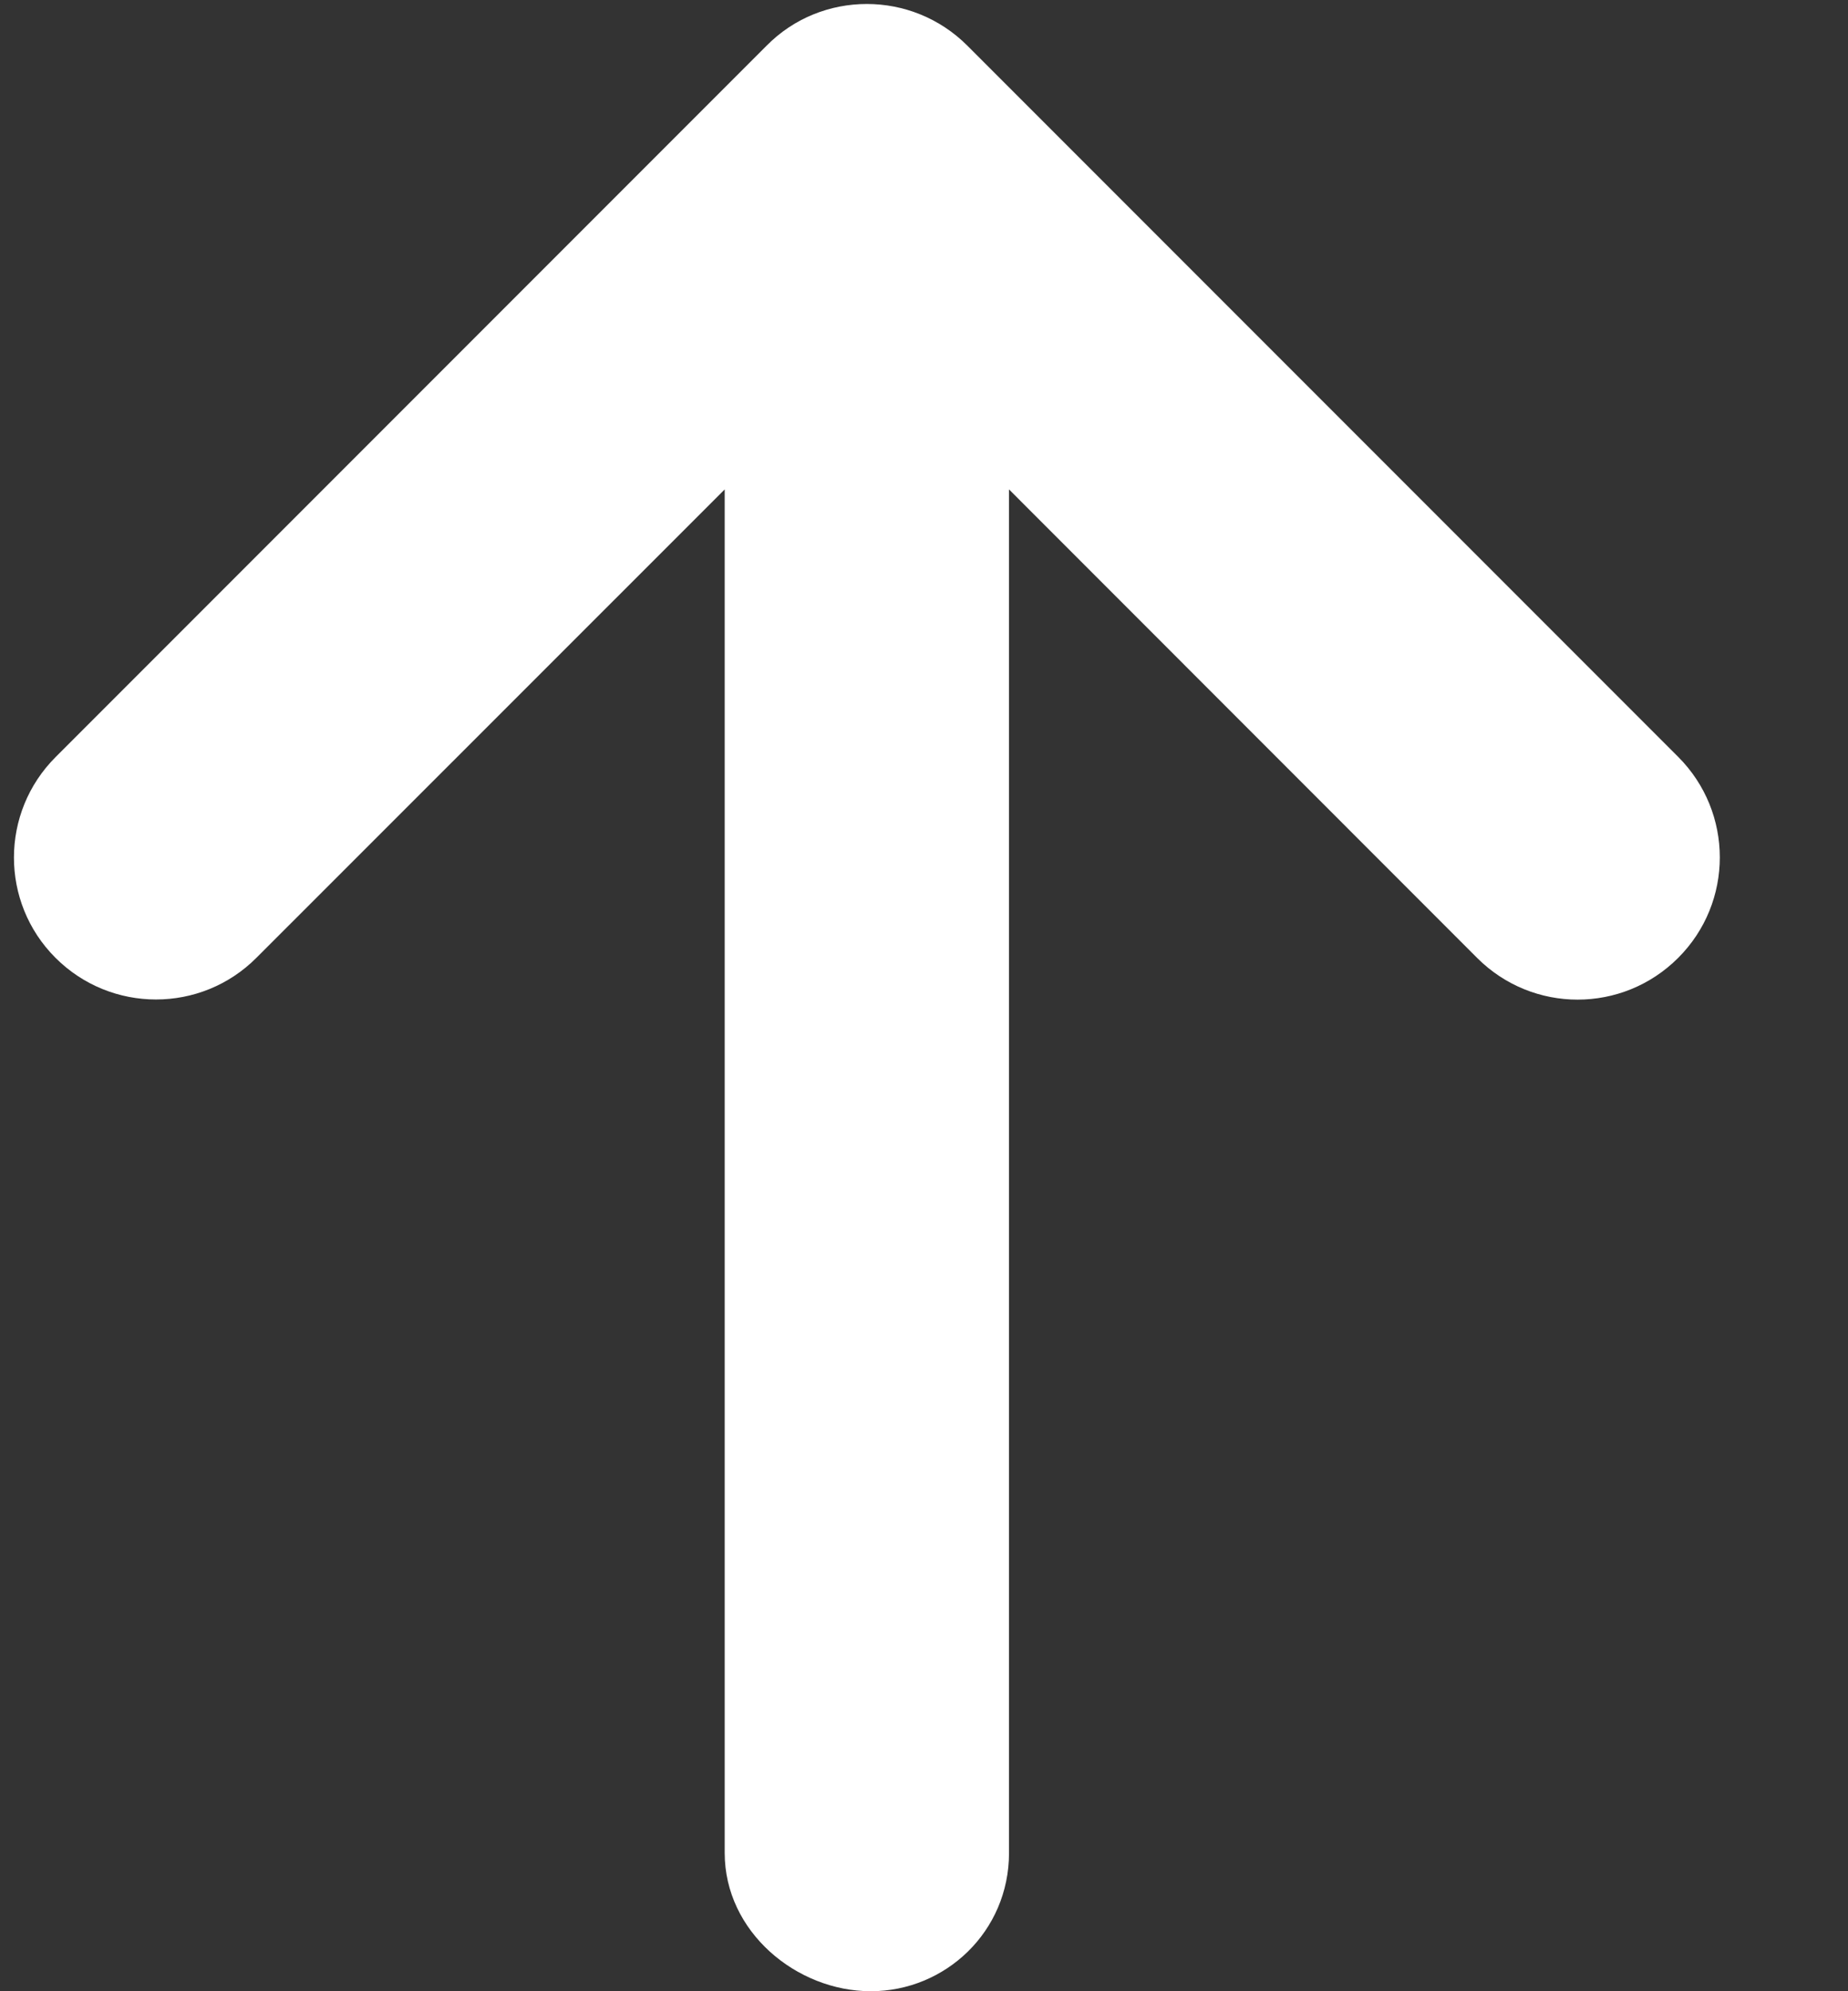 <?xml version="1.0" encoding="UTF-8"?>
<svg width="13px" height="14px" viewBox="0 0 13 14" version="1.1" xmlns="http://www.w3.org/2000/svg" xmlns:xlink="http://www.w3.org/1999/xlink">
    <rect x="0" y="0" width="13" height="14" fill="#333333" stroke="none"/>
    <title>arrow-up-white</title>
    <g id="Final" stroke="none" stroke-width="1" fill="none" fill-rule="evenodd">
        <g id="fn-digital-Desktop--Elemente-Zustaende" transform="translate(-184, -566)" fill="#ffffff" fill-rule="nonzero">
            <g id="arrow-up-white" transform="translate(190.098, 573.014) rotate(-180) translate(-190.098, -573.014) translate(184.098, 566.028)">
                <path d="M11.706,8.678 L6.706,13.678 C6.512,13.875 6.256,13.972 6,13.972 C5.744,13.972 5.488,13.874 5.293,13.679 L0.293,8.679 C-0.098,8.288 -0.098,7.655 0.293,7.265 C0.684,6.874 1.316,6.874 1.707,7.265 L5,10.559 L5,0.972 C5,0.419 5.448,0 5.972,0 C6.496,0 7,0.419 7,0.972 L7,10.559 L10.294,7.266 C10.684,6.875 11.317,6.875 11.708,7.266 C12.098,7.656 12.097,8.288 11.706,8.678 Z" id="Path"></path>
            </g>
        </g>
    </g>
</svg>